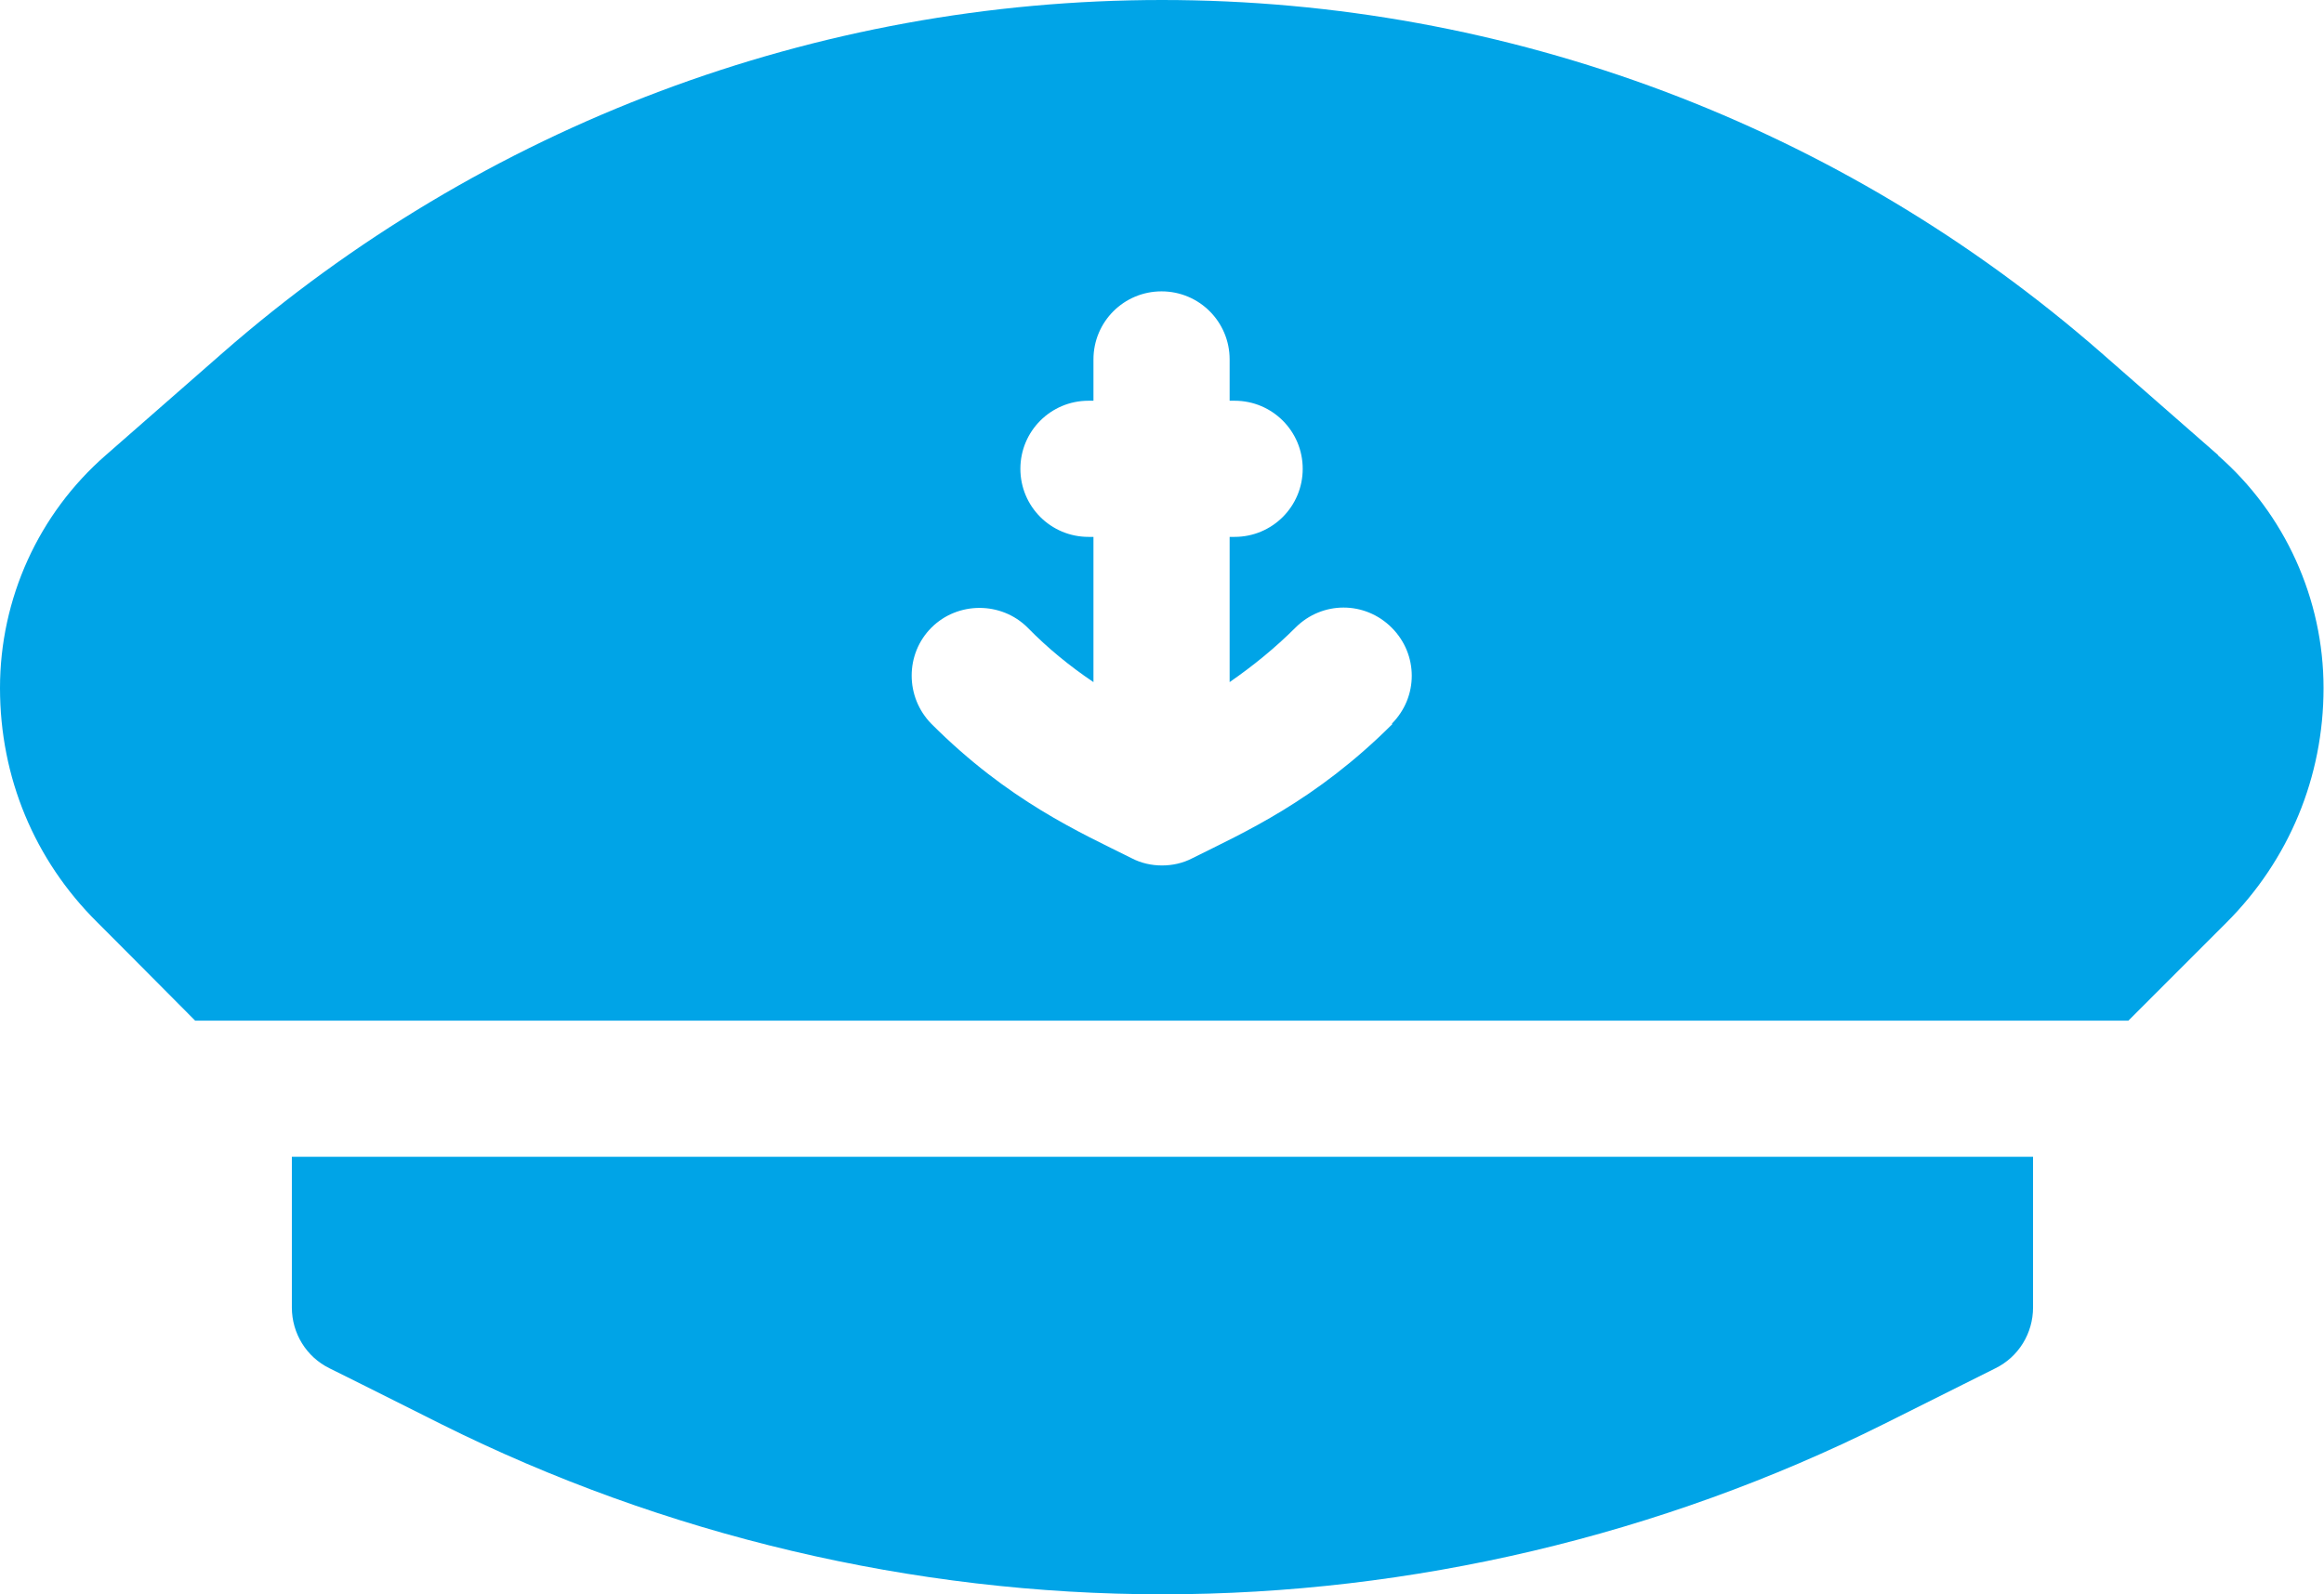<?xml version="1.0" encoding="UTF-8"?>
<svg xmlns="http://www.w3.org/2000/svg" id="Layer_1" data-name="Layer 1" version="1.1" viewBox="0 0 512 351.3">
  <defs>
    <style>
      .cls-1 {
        fill: #00a4e7;
        stroke-width: 0px;
      }
    </style>
  </defs>
  <path class="cls-1" d="M64.3,288.1c0,5.7,3.2,10.9,8.3,13.4,0,0,10.5,5.2,24.6,12.3,49.1,24.5,104,37.5,158.9,37.5s109.8-13,158.9-37.5c14-7,24.6-12.3,24.6-12.3,5.1-2.5,8.3-7.7,8.3-13.4v-33.2H64.3v33.2Z"></path>
  <path class="cls-1" d="M488.7,100.3l-25.7-22.5s0,0,0,0C405.6,27.6,332.1,0,256,0S106.4,27.6,49,77.8l-25.7,22.5C8.5,113.2,0,131.9,0,151.6s7.6,37.9,21.4,51.6c0,0,10.9,10.9,21.6,21.7h425.9l21.6-21.6c13.8-13.8,21.4-32.1,21.4-51.7s-8.5-38.4-23.3-51.3ZM306.8,159.5c-17,17-32.7,23.9-44.1,29.6-2.1,1.1-4.4,1.6-6.7,1.6s-4.6-.5-6.7-1.6c-11.4-5.7-27.1-12.6-44.1-29.6-5.8-5.9-5.8-15.4,0-21.2s15.4-5.8,21.2,0c4.4,4.5,9.3,8.5,14.5,12v-32h-1.1c-8.3,0-15-6.7-15-15s6.7-15,15-15h1.1v-9.1c0-8.3,6.7-15,15-15s15,6.7,15,15v9.1h1.1c8.3,0,15,6.7,15,15s-6.7,15-15,15h-1.1v32c5.2-3.6,10.1-7.6,14.5-12,5.9-5.9,15.3-5.9,21.2,0s5.9,15.3,0,21.2Z"></path>
</svg>
